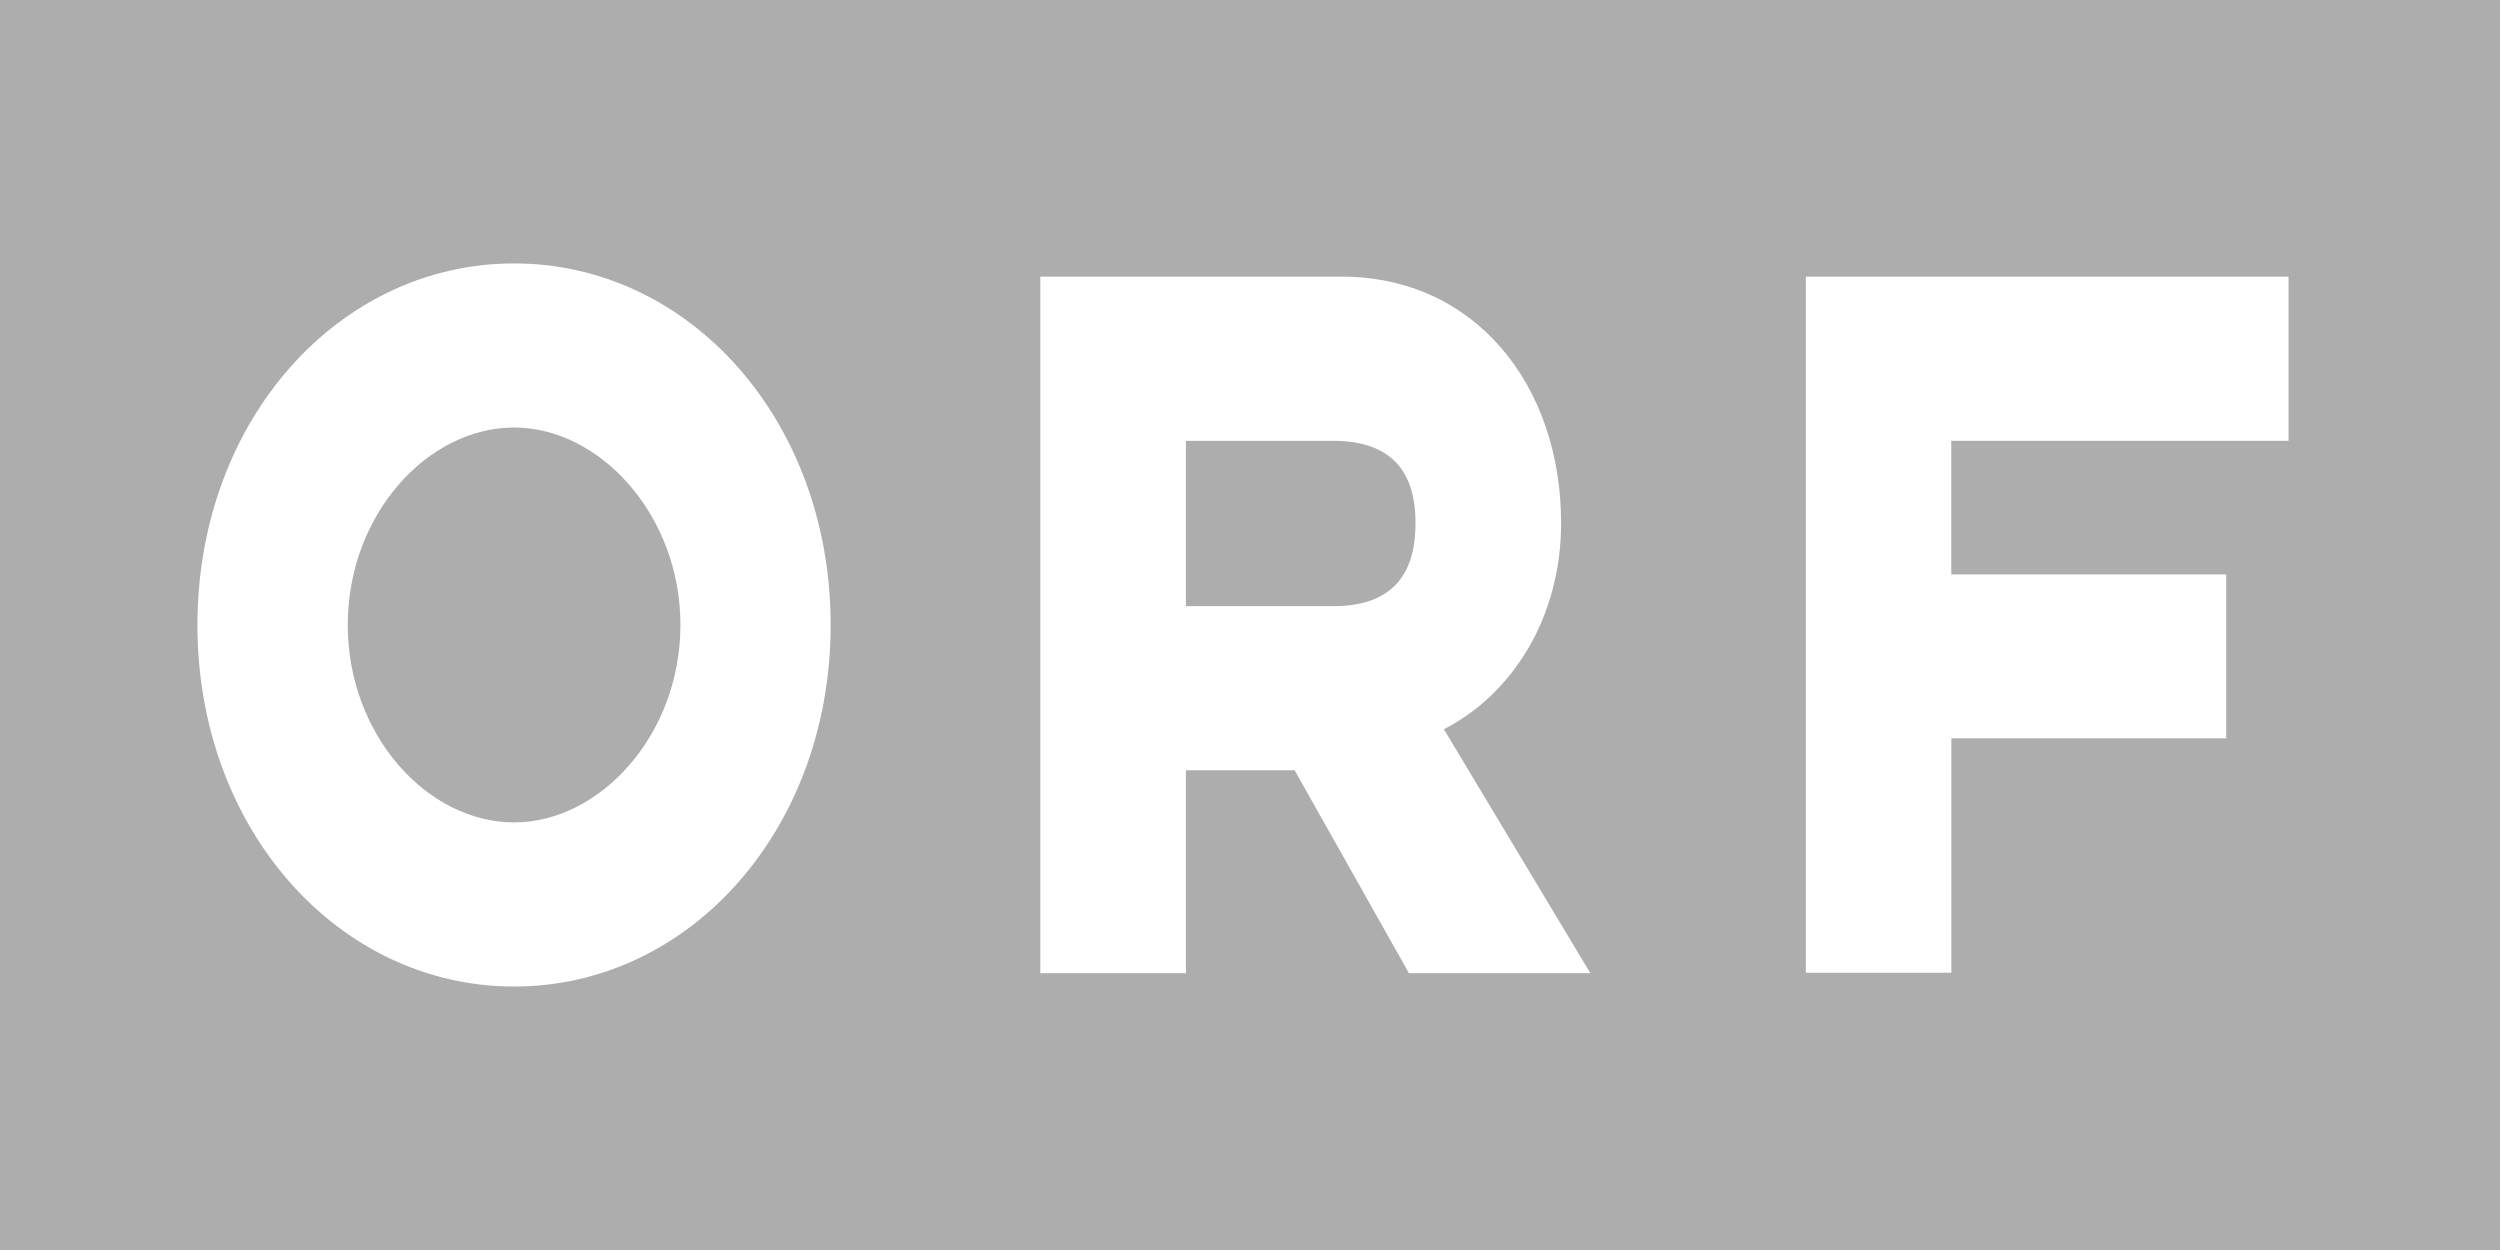 <svg width="80" height="40" viewBox="0 0 80 40" fill="none" xmlns="http://www.w3.org/2000/svg">
<rect x="0" y="0" width="80" height="40" fill="#333333" stroke="none"/>
<g clip-path="url(#clip0_2794_107382)">
<path d="M80.15 40H0V0H80.15" fill="white" fill-opacity="0.6"/>
<path d="M57.787 31.128H62.443V23.627H71.239V18.38H62.441V14.105H73.233V8.853H57.787V31.128ZM21.774 19.999C21.774 23.512 19.204 26.317 16.451 26.317C13.668 26.317 11.128 23.512 11.128 19.999C11.128 16.484 13.668 13.681 16.451 13.681C19.202 13.681 21.774 16.486 21.774 19.999ZM26.581 19.999C26.581 13.467 22.076 8.43 16.451 8.43C10.825 8.43 6.318 13.47 6.318 19.999C6.318 26.529 10.825 31.569 16.451 31.569C22.076 31.569 26.581 26.531 26.581 19.999ZM33.29 31.143H37.949V24.648H41.428L45.087 31.143H50.892L46.205 23.336C48.412 22.199 49.955 19.752 49.955 16.736C49.955 12.298 47.175 8.853 42.94 8.853H33.29V31.143ZM42.667 19.397H37.949V14.107H42.667C44.691 14.107 45.297 15.279 45.297 16.736C45.297 18.225 44.691 19.397 42.667 19.397Z" fill="white"/>
</g>
<defs>
<clipPath id="clip0_2794_107382">
<rect width="80" height="40" fill="white"/>
</clipPath>
</defs>
</svg>
